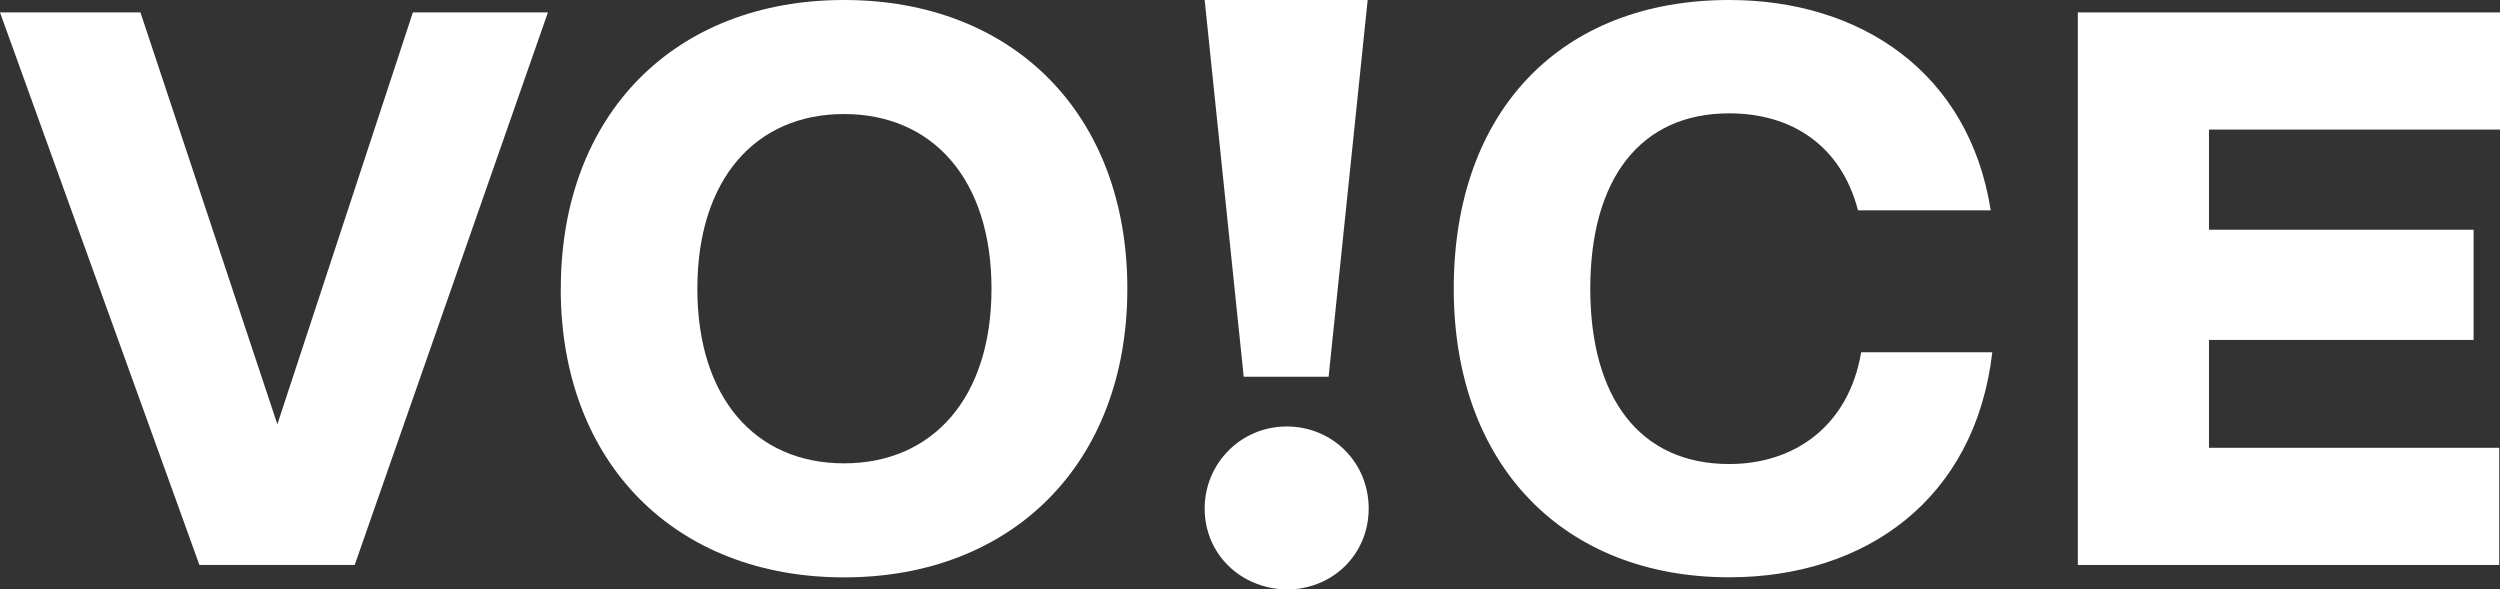 <?xml version="1.0" encoding="UTF-8"?><svg id="_レイヤー_2" xmlns="http://www.w3.org/2000/svg" viewBox="0 0 320.07 75.47"><rect x="0" y="0" width="320.07" height="75.47" fill="#333333" stroke="none"/><defs><style>.cls-1{fill:#fff;}</style></defs><g id="_レイヤー_1-2"><path class="cls-1" d="M154.23,65.1c0-5.75,4.62-10.5,10.5-10.5s10.5,4.62,10.5,10.5-4.62,10.37-10.5,10.37c-6-.12-10.5-4.62-10.5-10.37"/><polygon class="cls-1" points="159.23 48.23 170.1 48.23 175.1 0 154.23 0 159.23 48.23"/><path class="cls-1" d="M71.8,36.96C71.8,14.61,86.4,0,108.06,0s36.27,14.61,36.27,36.96-14.7,36.96-36.27,36.96-36.27-14.61-36.27-36.96ZM126.94,36.96c0-14.01-7.55-22.36-18.88-22.36s-18.78,8.35-18.78,22.36,7.45,22.36,18.78,22.36,18.88-8.35,18.88-22.36Z"/><path class="cls-1" d="M186.12,36.96c0-22.75,13.71-36.96,35.27-36.96,16.79,0,30.7,9.24,33.48,26.93h-16.99c-2.19-8.35-8.54-12.42-16.49-12.42-11.43,0-17.79,8.45-17.79,22.45s6.36,22.45,17.79,22.45c8.35,0,15.3-4.87,16.89-14.31h16.79c-2.19,18.88-16.29,28.81-33.68,28.81-21.06,0-35.27-14.21-35.27-36.96Z"/><path class="cls-1" d="M282.81,16.59v12.82h33.88v14.11h-33.88v13.81h37.16v15h-53.95V1.59h54.05v15h-37.26Z"/><polygon class="cls-1" points="52.86 1.59 35.51 54.32 17.98 1.59 0 1.59 25.53 72.33 45.41 72.33 70.15 1.59 52.86 1.59"/></g></svg>